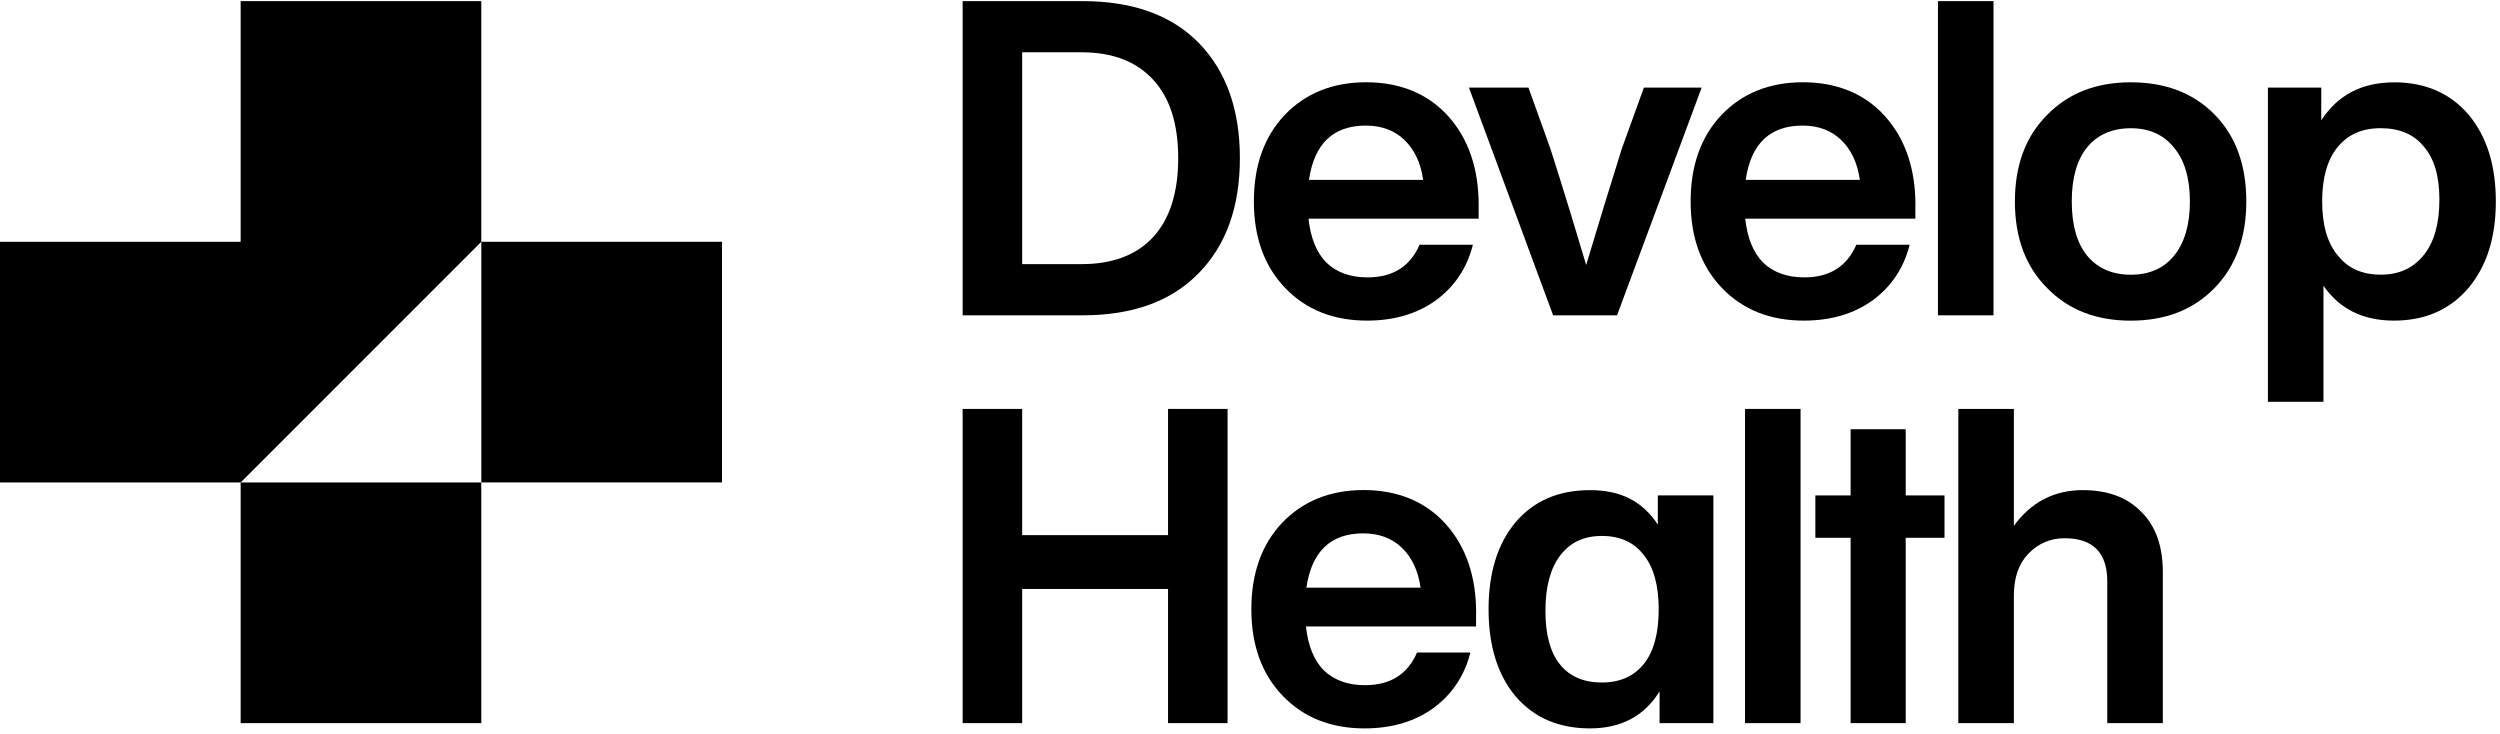 <svg width="1230" height="361" viewBox="0 0 1230 361" fill="none" xmlns="http://www.w3.org/2000/svg">
<g clip-path="url(#clip0_153_844)">
<path d="M473.62 0.555H532.609C557.341 0.555 576.412 7.437 589.866 21.18C603.32 35.078 610.025 53.971 610.025 77.837C610.025 101.704 603.298 120.53 589.866 134.295C576.412 148.193 557.341 155.142 532.609 155.142H473.62V0.555ZM502.904 129.944H532.187C547.373 129.944 559.073 125.526 567.31 116.69C575.546 107.72 579.676 94.755 579.676 77.837C579.676 60.92 575.546 48.021 567.31 39.185C559.073 30.216 547.351 25.731 532.187 25.731H502.904V129.944Z" fill="#101010" style="fill:#101010;fill:color(display-p3 0.062 0.062 0.062);fill-opacity:1;"/>
<path d="M727.491 101.082V107.587H643.792C644.813 117.134 647.766 124.371 652.673 129.3C657.734 134.073 664.461 136.471 672.831 136.471C685.264 136.471 693.789 131.121 698.429 120.397H724.671C721.785 131.831 715.702 140.956 706.466 147.749C697.208 154.41 685.93 157.74 672.632 157.74C656.003 157.74 642.571 152.389 632.292 141.666C622.035 130.965 616.906 116.778 616.906 99.106C616.906 81.434 621.968 67.27 632.092 56.546C642.349 45.845 655.736 40.473 672.21 40.473C688.683 40.473 702.559 46.045 712.549 57.19C722.518 68.335 727.513 82.944 727.513 101.038L727.491 101.082ZM671.988 61.786C655.936 61.786 646.612 70.689 644.014 88.494H700.183C699.029 80.235 695.987 73.73 691.081 68.957C686.174 64.184 679.803 61.786 671.988 61.786Z" fill="#101010" style="fill:#101010;fill:color(display-p3 0.062 0.062 0.062);fill-opacity:1;"/>
<path d="M797.959 73.065L808.793 43.115H837.211L795.583 155.143H764.146L722.719 43.115H752.002L762.836 73.287C767.898 89.072 773.76 108.098 780.398 130.389C785.748 112.45 791.609 93.335 797.959 73.065Z" fill="#101010" style="fill:#101010;fill:color(display-p3 0.062 0.062 0.062);fill-opacity:1;"/>
<path d="M942.356 101.082V107.587H858.658C859.679 117.134 862.632 124.371 867.56 129.3C872.622 134.073 879.349 136.471 887.719 136.471C900.152 136.471 908.677 131.121 913.317 120.397H939.559C936.673 131.831 930.59 140.956 921.354 147.749C912.096 154.41 900.818 157.74 887.519 157.74C870.89 157.74 857.459 152.389 847.179 141.666C836.922 130.965 831.794 116.778 831.794 99.106C831.794 81.434 836.856 67.27 846.98 56.546C857.237 45.845 870.624 40.473 887.097 40.473C903.571 40.473 917.447 46.045 927.437 57.19C937.405 68.335 942.401 82.944 942.401 101.038L942.356 101.082ZM886.853 61.786C870.802 61.786 861.477 70.689 858.879 88.494H915.049C913.894 80.235 910.853 73.73 905.946 68.957C901.04 64.184 894.668 61.786 886.853 61.786Z" fill="#101010" style="fill:#101010;fill:color(display-p3 0.062 0.062 0.062);fill-opacity:1;"/>
<path d="M980.809 155.142H953.479V0.555H980.809V155.142Z" fill="#101010" style="fill:#101010;fill:color(display-p3 0.062 0.062 0.062);fill-opacity:1;"/>
<path d="M1105.18 99.129C1105.18 116.779 1099.99 130.965 1089.57 141.689C1079.16 152.39 1065.44 157.762 1048.37 157.762C1031.29 157.762 1017.57 152.412 1007.16 141.689C996.616 131.121 991.332 116.934 991.332 99.129C991.332 81.323 996.616 67.137 1007.16 56.569C1017.57 45.868 1031.29 40.495 1048.37 40.495C1065.44 40.495 1079.16 45.779 1089.57 56.347C1099.99 66.915 1105.18 81.168 1105.18 99.106V99.129ZM1026.9 125.837C1032.09 132.053 1039.26 135.161 1048.37 135.161C1057.47 135.161 1064.55 132.053 1069.61 125.837C1074.81 119.465 1077.43 110.562 1077.43 99.129C1077.43 87.695 1074.83 78.859 1069.61 72.643C1064.55 66.271 1057.47 63.096 1048.37 63.096C1039.26 63.096 1032.09 66.204 1026.9 72.421C1021.84 78.637 1019.31 87.54 1019.31 99.129C1019.31 110.718 1021.84 119.598 1026.9 125.837Z" fill="#101010" style="fill:#101010;fill:color(display-p3 0.062 0.062 0.062);fill-opacity:1;"/>
<path d="M1177.84 40.495C1193.16 40.495 1205.37 45.779 1214.5 56.347C1223.47 67.048 1227.95 81.323 1227.95 99.106C1227.95 116.89 1223.47 130.943 1214.5 141.666C1205.4 152.367 1193.19 157.74 1177.84 157.74C1162.5 157.74 1151.09 152.012 1143.14 140.579V197.68H1115.81V43.115H1142.06V59.189C1150.16 46.734 1162.08 40.517 1177.84 40.517V40.495ZM1150.32 125.815C1155.22 132.031 1162.24 135.139 1171.34 135.139C1180.44 135.139 1187.39 131.876 1192.59 125.371C1197.65 118.999 1200.18 109.963 1200.18 98.241C1200.18 86.518 1197.65 78.126 1192.59 72.199C1187.68 66.115 1180.6 63.074 1171.34 63.074C1162.08 63.074 1155.16 66.182 1150.09 72.398C1145.03 78.615 1142.5 87.517 1142.5 99.106C1142.5 110.696 1145.1 119.732 1150.32 125.815Z" fill="#101010" style="fill:#101010;fill:color(display-p3 0.062 0.062 0.062);fill-opacity:1;"/>
<path d="M574.68 263.285V201.188H603.964V355.775H574.68V289.771H502.904V355.775H473.62V201.188H502.904V263.285H574.68Z" fill="#101010" style="fill:#101010;fill:color(display-p3 0.062 0.062 0.062);fill-opacity:1;"/>
<path d="M726.226 301.715V308.22H642.528C643.549 317.767 646.502 325.004 651.43 329.933C656.492 334.706 663.219 337.104 671.589 337.104C684.022 337.104 692.547 331.753 697.187 321.03H723.429C720.543 332.464 714.46 341.589 705.224 348.382C695.966 355.042 684.688 358.373 671.389 358.373C654.761 358.373 641.329 353.022 631.05 342.299C620.793 331.598 615.664 317.411 615.664 299.739C615.664 282.067 620.726 267.902 630.85 257.179C641.107 246.478 654.494 241.105 670.967 241.105C687.441 241.105 701.317 246.678 711.307 257.823C721.276 268.968 726.271 283.577 726.271 301.671L726.226 301.715ZM670.723 262.419C654.672 262.419 645.347 271.321 642.75 289.127H698.919C697.764 280.868 694.723 274.363 689.816 269.59C684.91 264.816 678.538 262.419 670.723 262.419Z" fill="#101010" style="fill:#101010;fill:color(display-p3 0.062 0.062 0.062);fill-opacity:1;"/>
<path d="M815.653 258.067V243.747H842.983V355.775H816.519V340.145C808.993 352.311 797.581 358.372 782.262 358.372C766.943 358.372 754.577 353.088 745.608 342.52C736.794 331.953 732.376 317.699 732.376 299.761C732.376 281.822 736.794 267.569 745.608 257.001C754.577 246.433 766.788 241.149 782.262 241.149C797.737 241.149 808.149 246.789 815.653 258.089V258.067ZM760.35 300.627C760.35 312.216 762.725 320.963 767.498 326.891C772.272 332.819 779.132 335.794 788.101 335.794C797.071 335.794 803.997 332.685 808.926 326.447C813.699 320.364 816.075 311.461 816.075 299.739C816.075 288.016 813.611 279.114 808.704 273.03C803.931 266.814 797.071 263.684 788.101 263.684C779.132 263.684 772.405 266.947 767.498 273.452C762.725 279.824 760.35 288.86 760.35 300.582V300.627Z" fill="#101010" style="fill:#101010;fill:color(display-p3 0.062 0.062 0.062);fill-opacity:1;"/>
<path d="M885.875 355.775H858.545V201.188H885.875V355.775Z" fill="#101010" style="fill:#101010;fill:color(display-p3 0.062 0.062 0.062);fill-opacity:1;"/>
<path d="M937.605 243.748H956.698V264.595H937.605V355.776H910.497V264.595H893.158V243.748H910.497V211.179H937.605V243.748Z" fill="#101010" style="fill:#101010;fill:color(display-p3 0.062 0.062 0.062);fill-opacity:1;"/>
<path d="M1024.86 241.15C1037 241.15 1046.55 244.702 1053.47 251.784C1060.56 258.733 1064.11 268.635 1064.11 281.534V355.775H1036.78V286.085C1036.78 271.899 1029.76 264.816 1015.75 264.816C1008.81 264.816 1002.88 267.347 997.972 272.409C993.198 277.338 990.823 284.198 990.823 293.034V355.775H963.493V201.188H990.823V258.711C999.348 246.989 1010.69 241.128 1024.88 241.128L1024.86 241.15Z" fill="#101010" style="fill:#101010;fill:color(display-p3 0.062 0.062 0.062);fill-opacity:1;"/>
<path d="M236.798 237.376H118.398V355.775H236.798V237.376Z" fill="#FA5425" style="fill:#FA5425;fill:color(display-p3 0.98 0.329 0.145);fill-opacity:1;"/>
<path d="M355.221 118.955H236.821V237.355H355.221V118.955Z" fill="#FCC11F" style="fill:#FCC11F;fill:color(display-p3 0.988 0.757 0.122);fill-opacity:1;"/>
<path d="M236.799 0.555V118.954L118.399 237.376H0V118.954H118.399V0.555H236.799Z" fill="#101010" style="fill:#101010;fill:color(display-p3 0.062 0.062 0.062);fill-opacity:1;"/>
</g>
<defs>
<clipPath id="clip0_153_844">
<rect width="1230" height="360.055" fill="white" style="fill:white;fill-opacity:1;" transform="translate(0 0.555)"/>
</clipPath>
</defs>
</svg>
